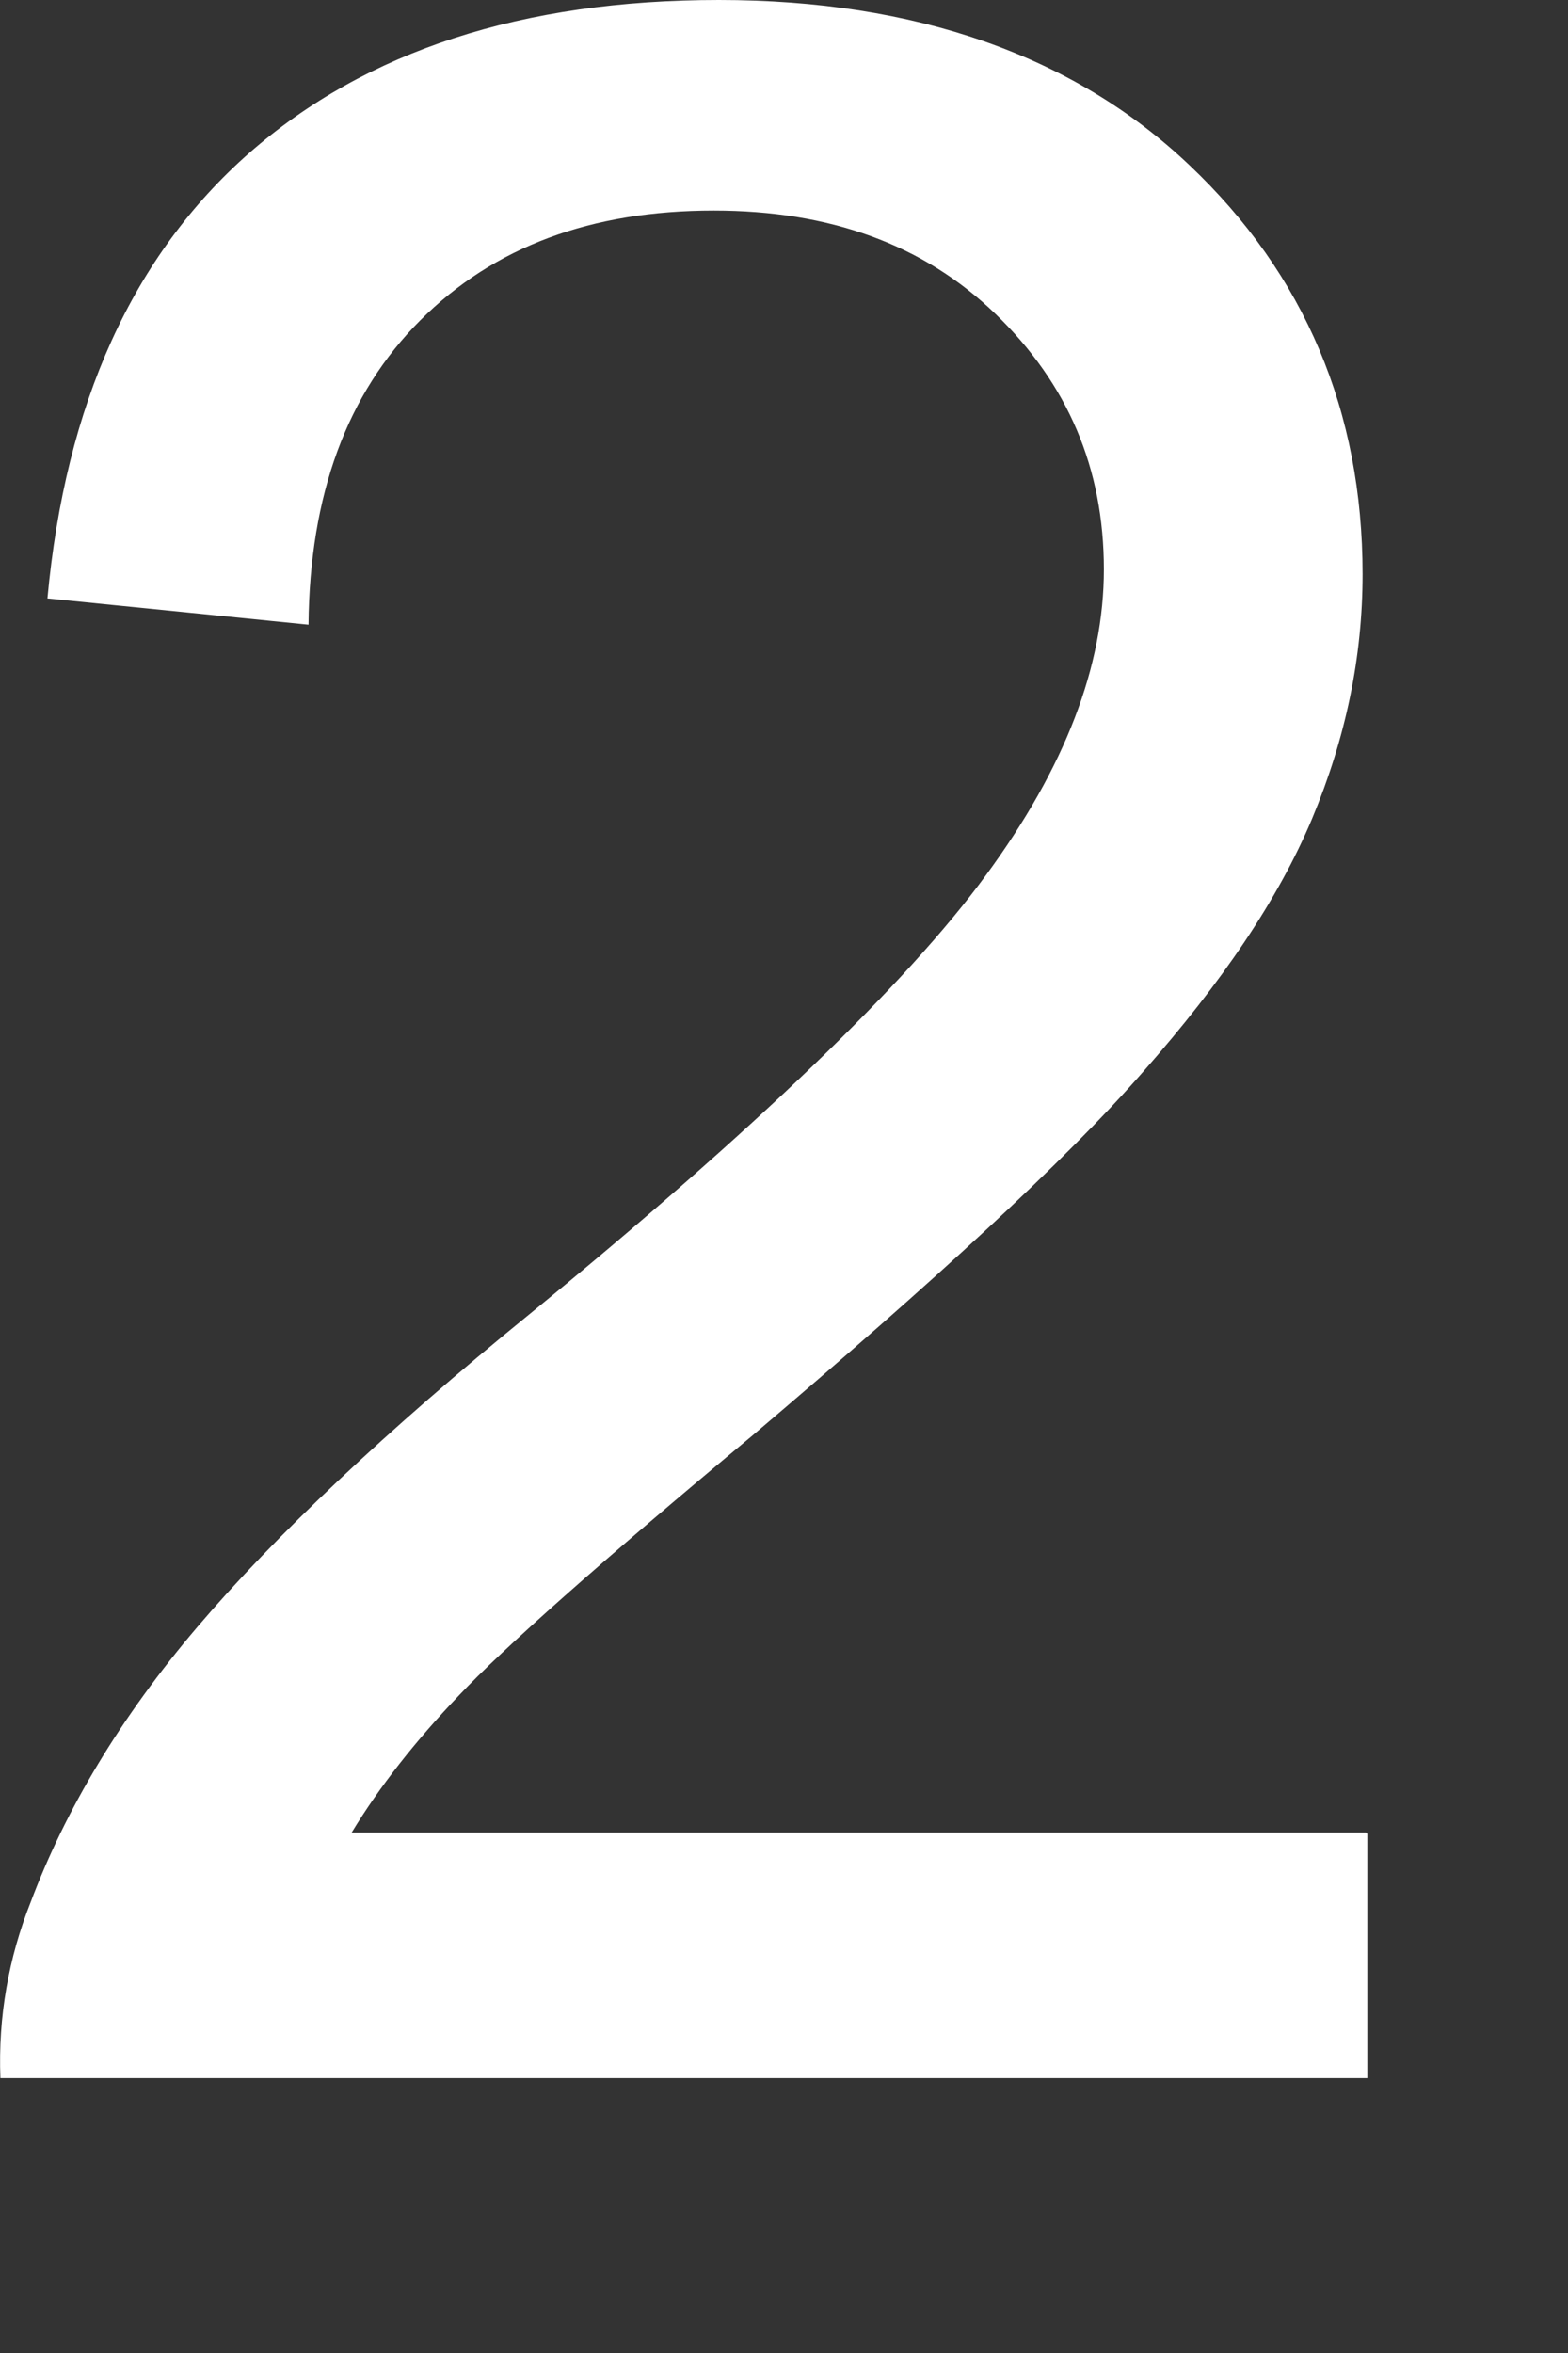 <?xml version="1.0" encoding="utf-8"?>
<svg xmlns="http://www.w3.org/2000/svg" fill="none" height="100%" overflow="visible" preserveAspectRatio="none" style="display: block;" viewBox="0 0 4 6" width="100%">
<rect x="0" y="0" width="4" height="6" fill="#333333" stroke="none"/>
<path d="M3.488 4.676V5.299H0.001C-0.005 5.143 0.022 4.992 0.078 4.851C0.167 4.614 0.308 4.378 0.504 4.148C0.701 3.917 0.983 3.65 1.352 3.35C1.926 2.88 2.313 2.508 2.515 2.232C2.718 1.956 2.816 1.698 2.816 1.452C2.816 1.194 2.724 0.979 2.54 0.801C2.356 0.623 2.116 0.537 1.821 0.537C1.508 0.537 1.26 0.629 1.072 0.817C0.885 1.004 0.79 1.262 0.787 1.593L0.121 1.526C0.167 1.029 0.339 0.651 0.636 0.39C0.934 0.129 1.333 0 1.834 0C2.334 0 2.739 0.141 3.034 0.421C3.329 0.7 3.476 1.05 3.476 1.464C3.476 1.676 3.433 1.882 3.347 2.088C3.261 2.293 3.117 2.505 2.917 2.732C2.718 2.96 2.383 3.267 1.92 3.66C1.53 3.985 1.281 4.206 1.171 4.323C1.06 4.439 0.968 4.556 0.897 4.673H3.485L3.488 4.676Z" fill="white" id="Vector"/>
</svg>